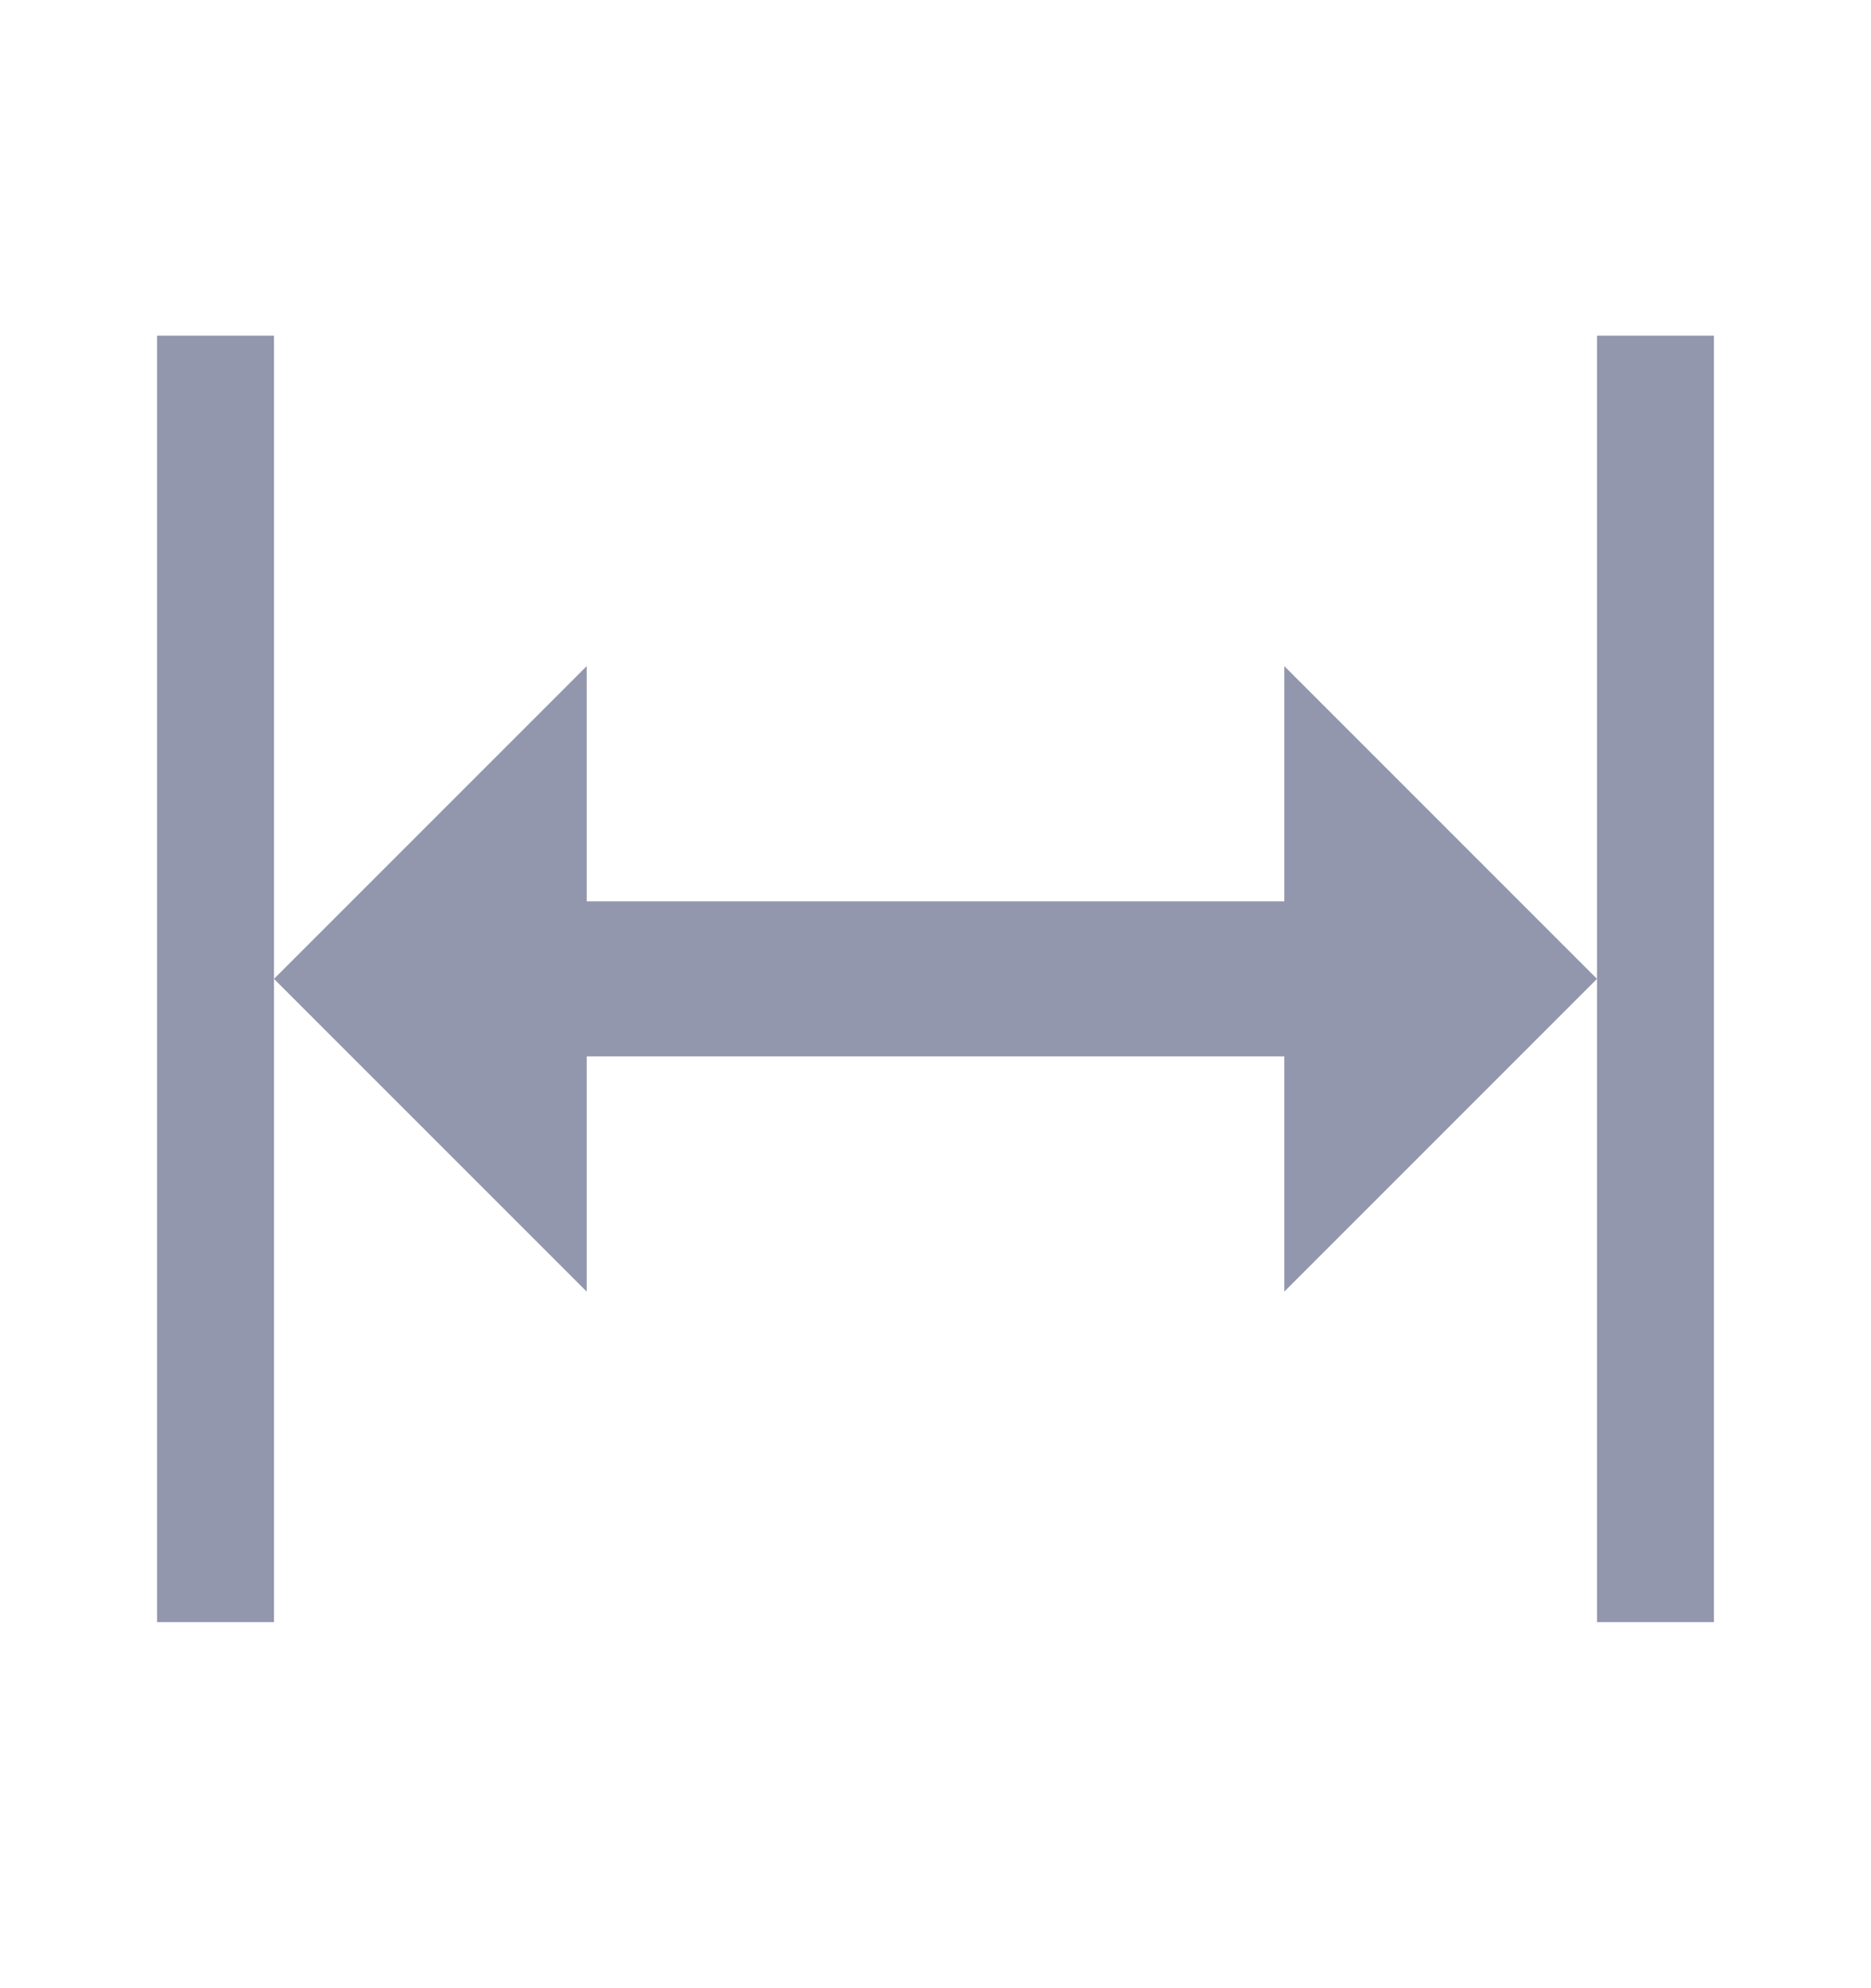 <?xml version="1.0" encoding="UTF-8"?>
<svg xmlns="http://www.w3.org/2000/svg" width="16" height="17" viewBox="0 0 16 17" fill="none">
  <rect x="1.343" y="2.87" width="1" height="11" fill="#9397AD"></rect>
  <path d="M2.343 8.37L5.017 5.696V7.707H8V9.033H5.017V11.044L2.343 8.37Z" fill="#9397AD"></path>
  <path d="M13.657 8.37L10.983 5.696V7.707H8V9.033H10.983V11.044L13.657 8.37Z" fill="#9397AD"></path>
  <rect x="13.657" y="2.87" width="1" height="11" fill="#9397AD"></rect>
</svg>
